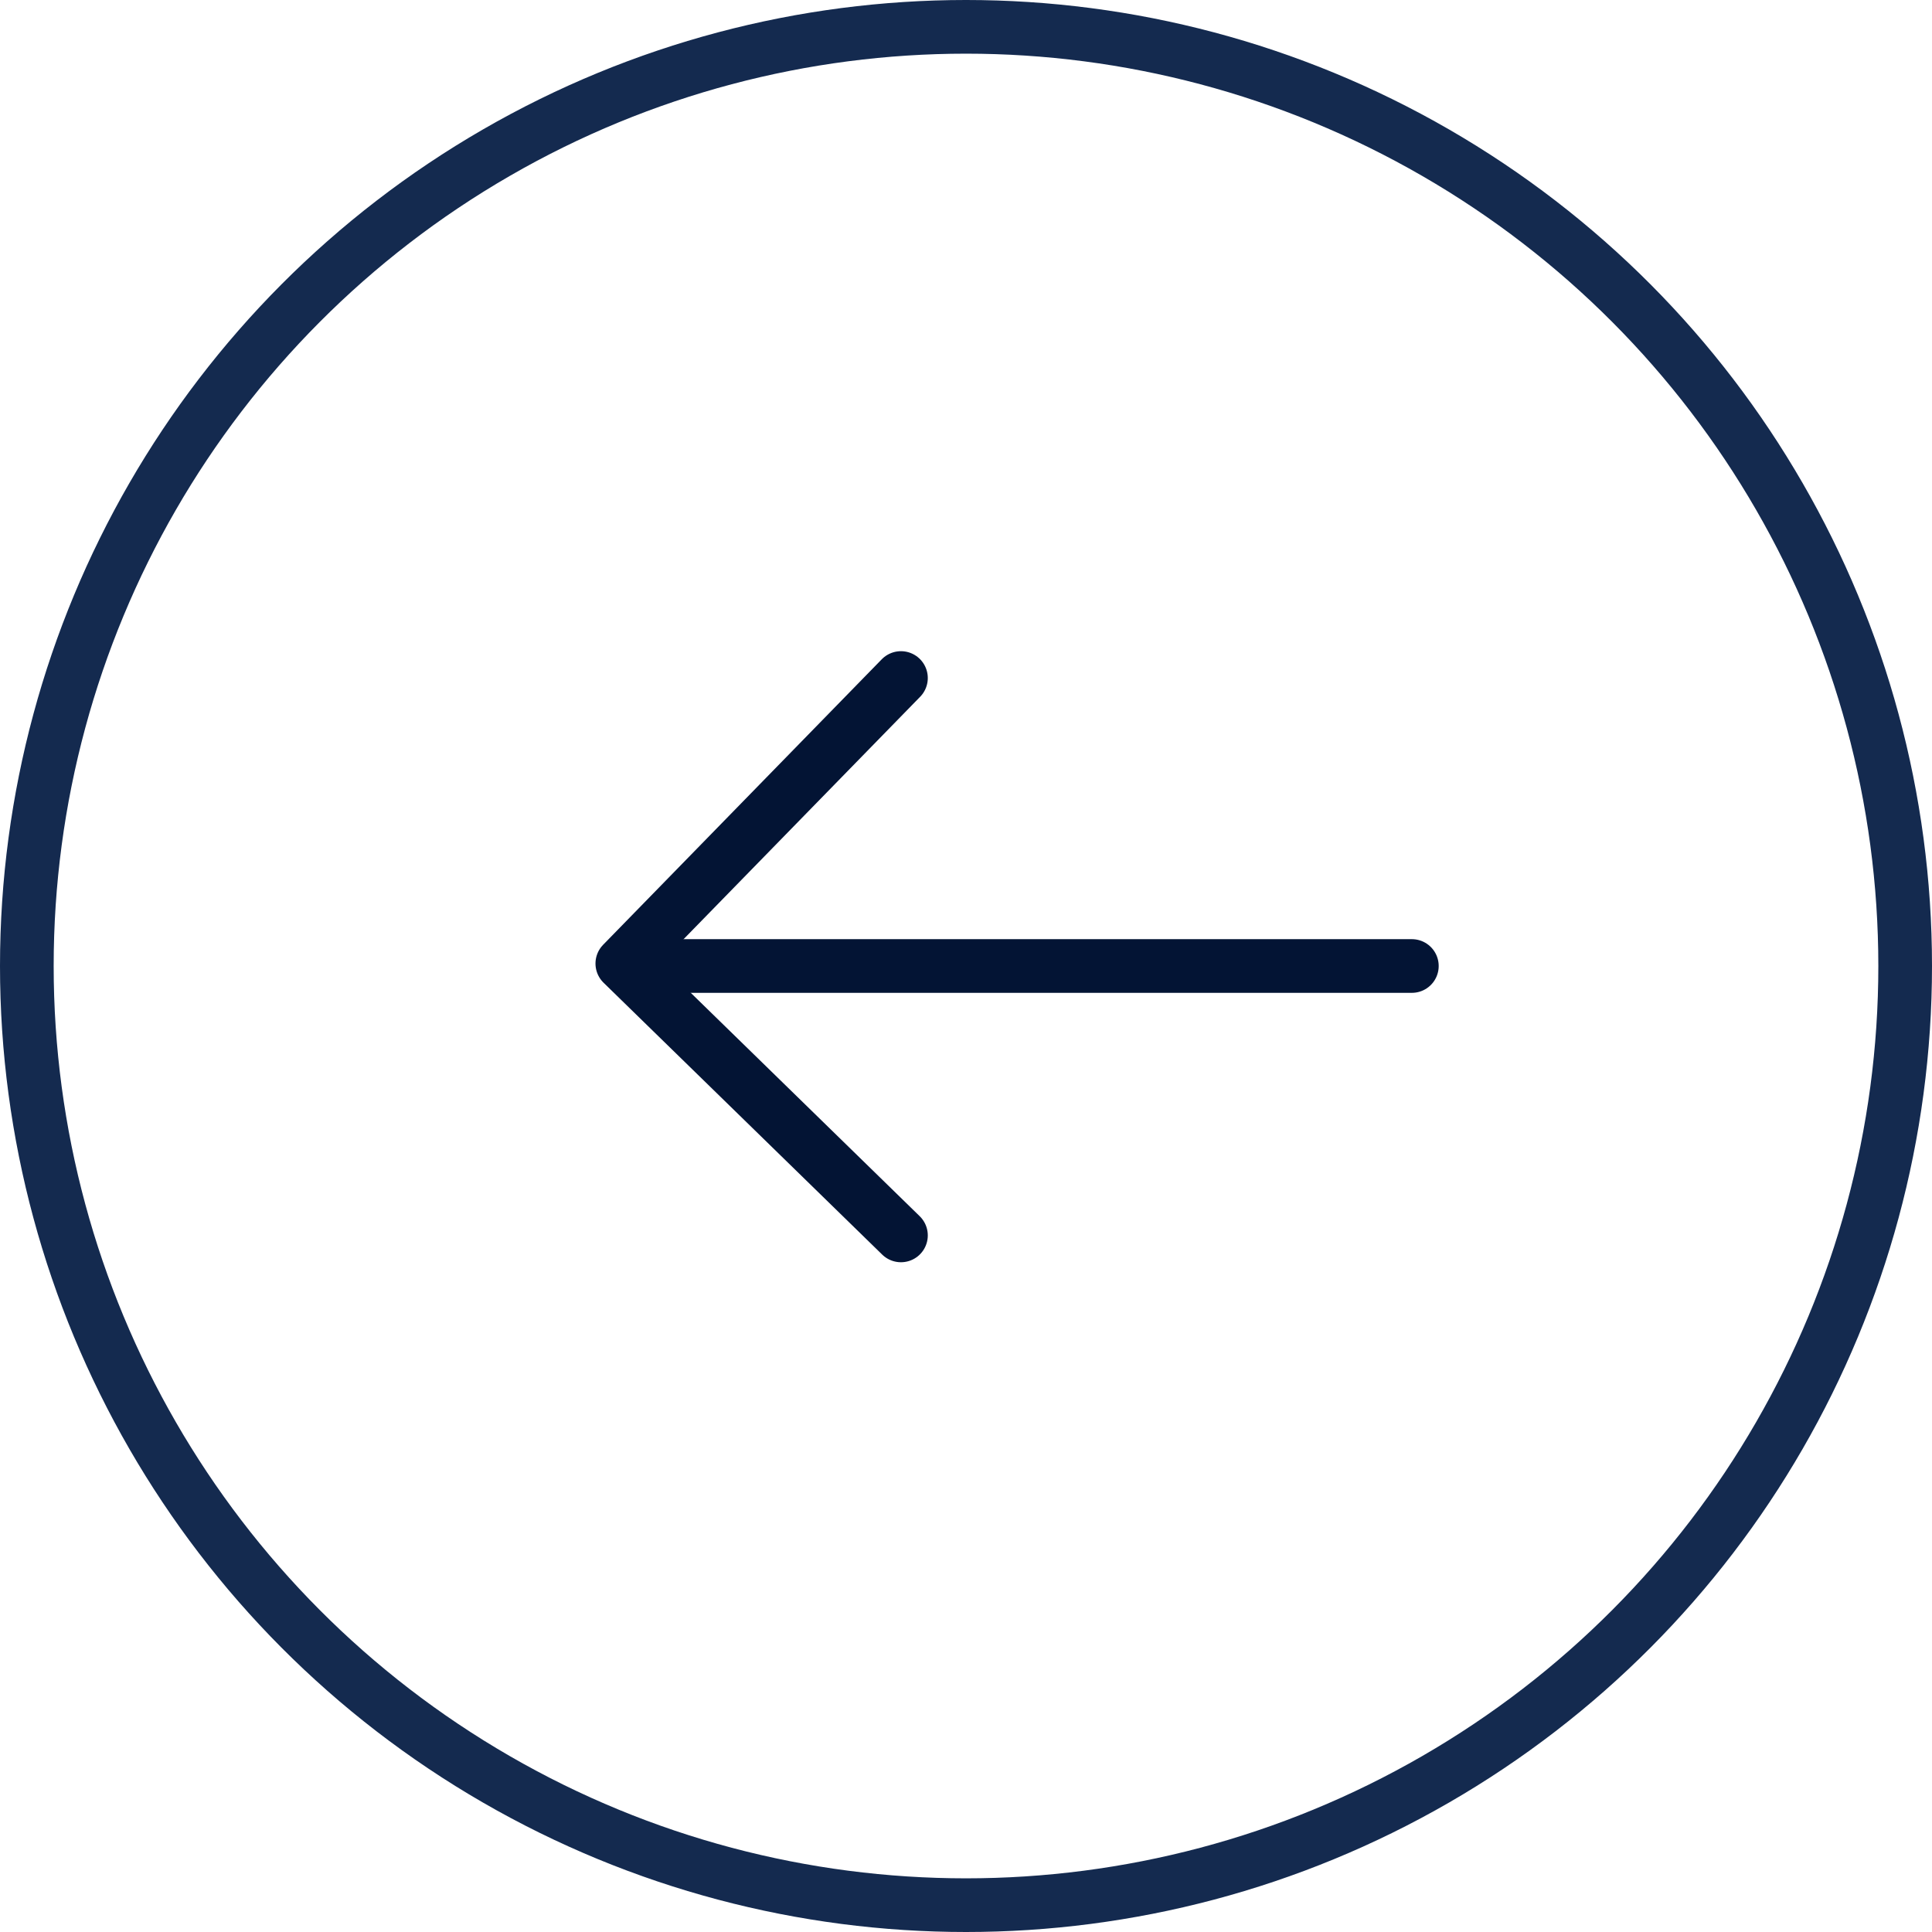 <svg xmlns="http://www.w3.org/2000/svg" width="36" height="36" viewBox="0 0 36 36">
    <g fill="none" fill-rule="evenodd">
        <circle cx="18" cy="18" r="17.5" stroke="#142A4F"/>
        <g stroke="#031434" stroke-linecap="round">
            <path stroke-linejoin="round" d="M16.788 23.02l-5.192-5.066 5.192-5.32"/>
            <path d="M11.769 18h14.539"/>
        </g>
    </g>
</svg>
